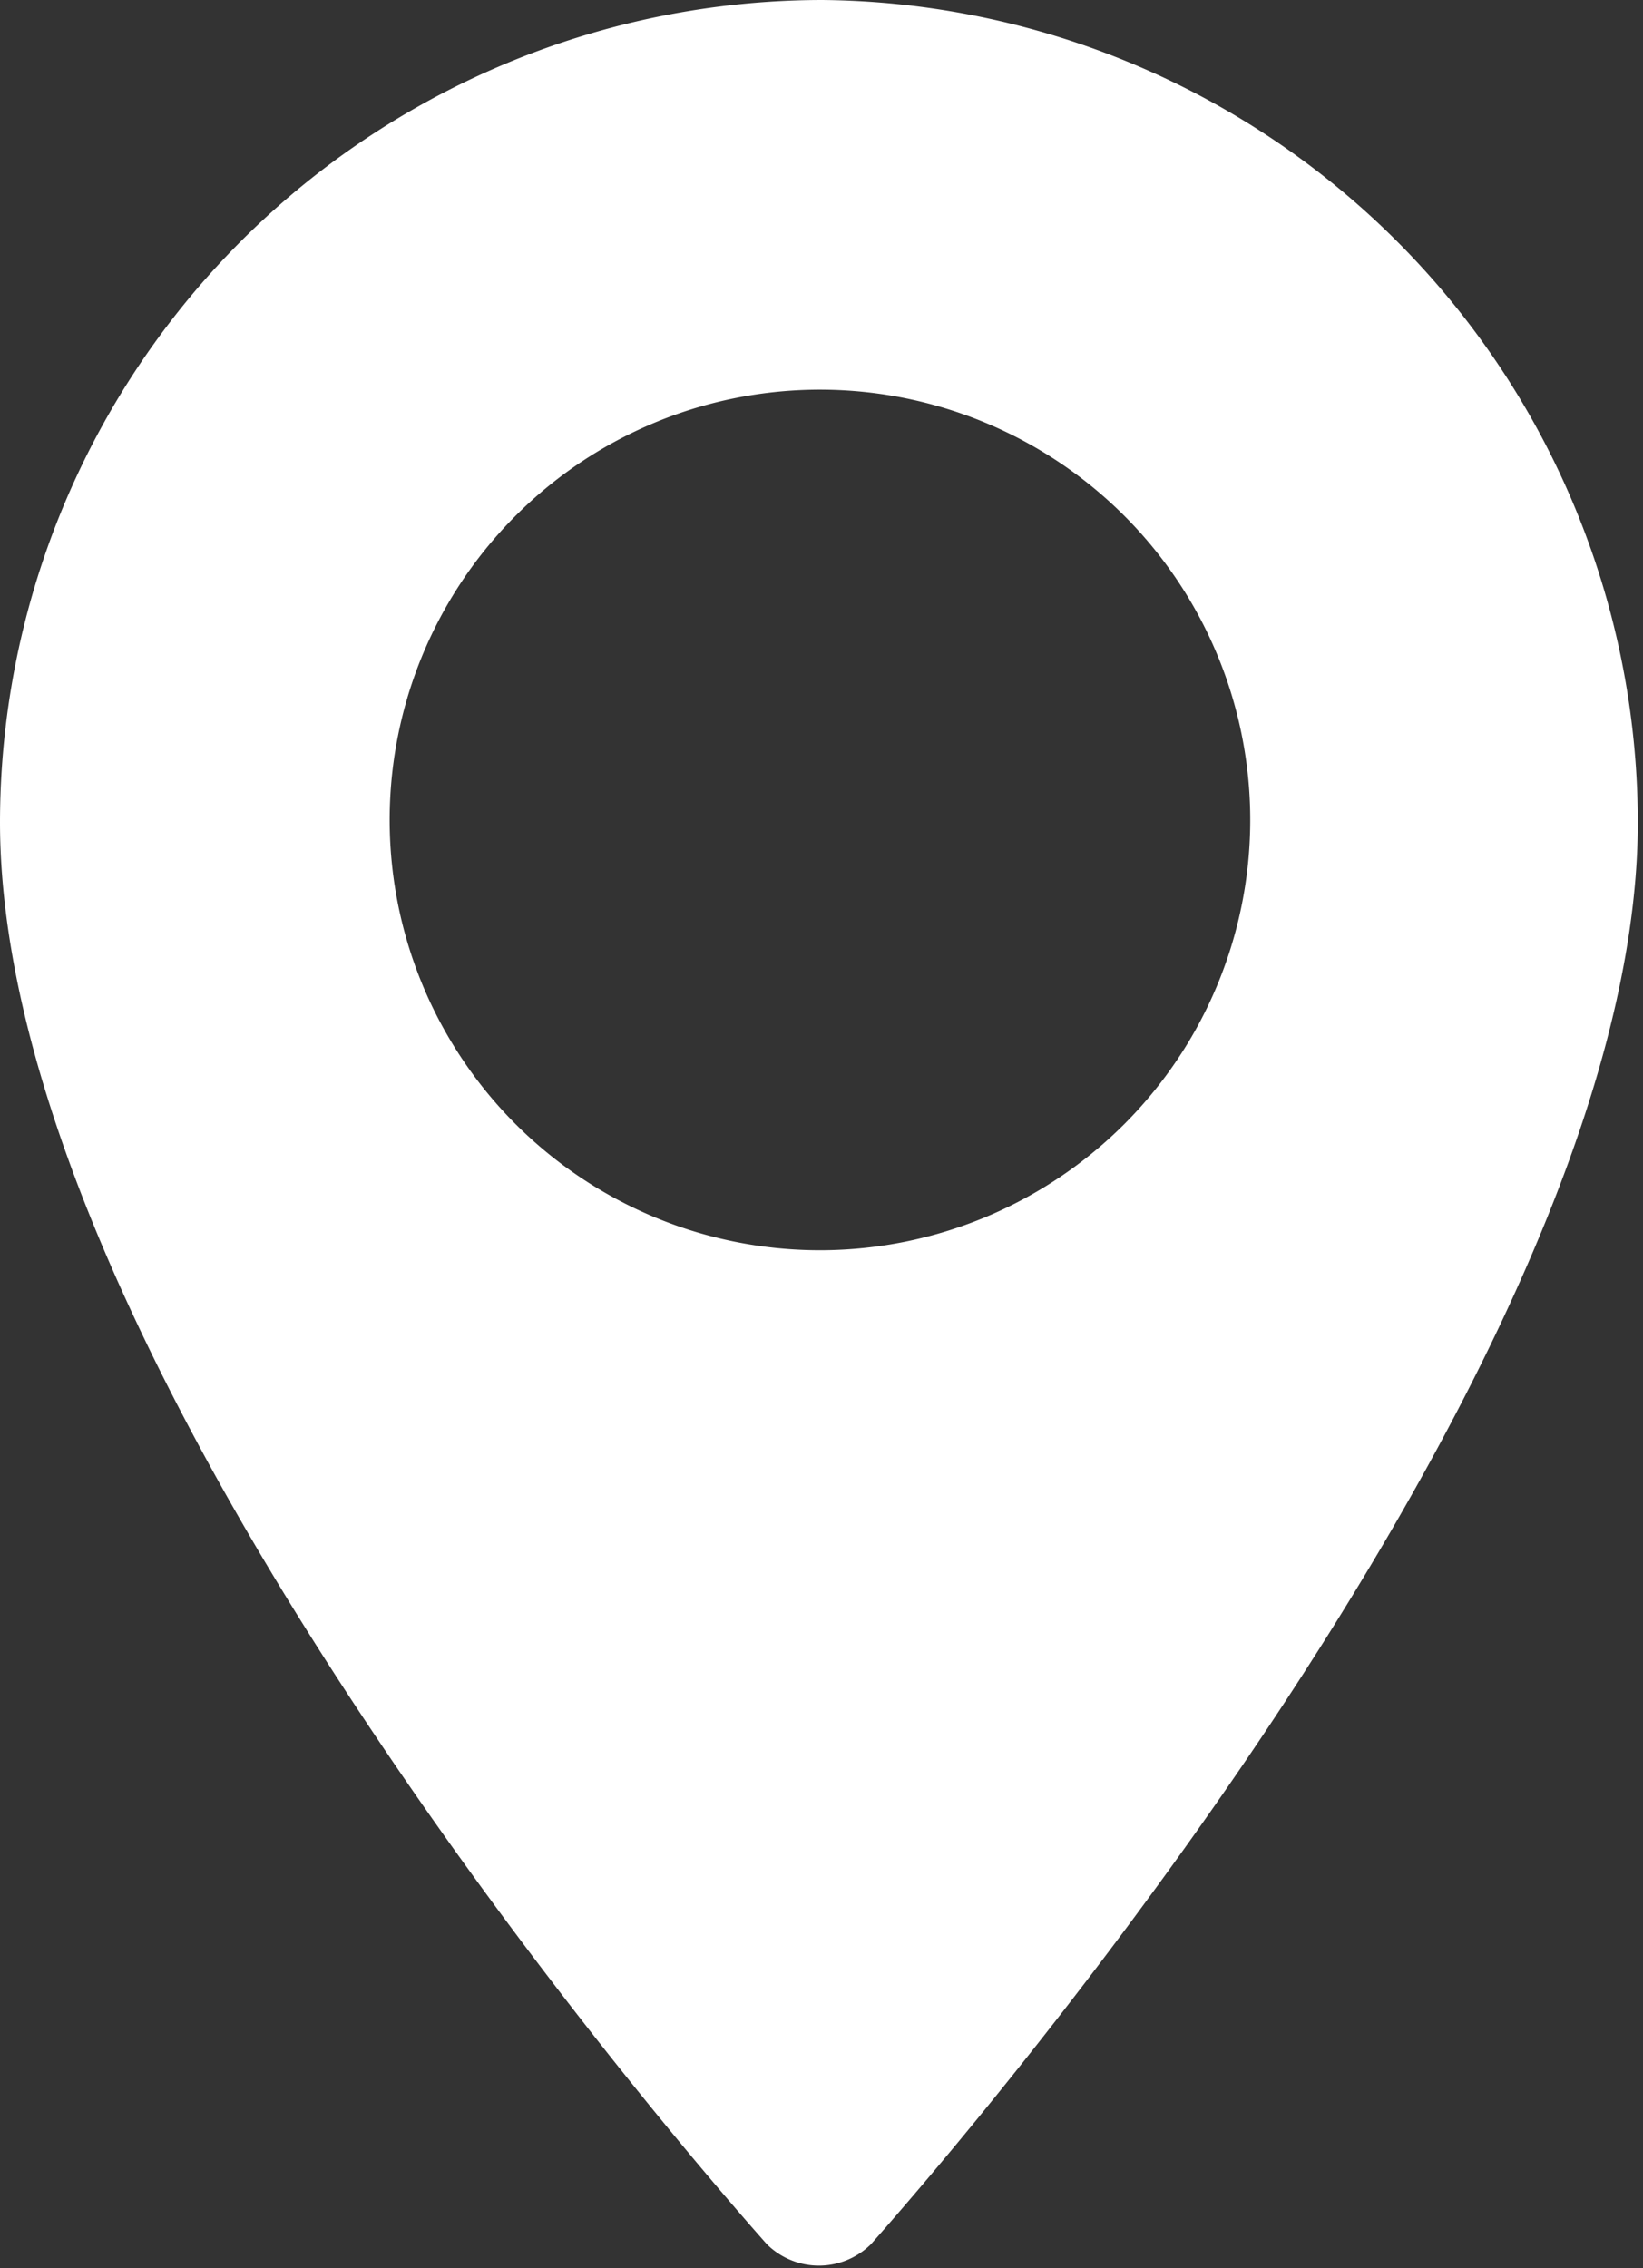 <svg xmlns="http://www.w3.org/2000/svg" viewBox="0 0 15.77 21.77"><rect x="0" y="0" width="15.77" height="21.77" fill="#333333" stroke="none"/><defs><style>.cls-1{fill:#fff;}</style></defs><g id="レイヤー_2" data-name="レイヤー 2"><g id="レイヤー_2-2" data-name="レイヤー 2"><path class="cls-1" d="M7.89,0A7.9,7.9,0,0,0,0,7.89C0,13.28,7.06,21.2,7.36,21.54a.71.71,0,0,0,1,0c.3-.34,7.36-8.26,7.36-13.65A7.9,7.9,0,0,0,7.89,0Zm0,12A4.13,4.13,0,1,1,12,7.89,4.13,4.13,0,0,1,7.89,12Z"/></g></g></svg>
